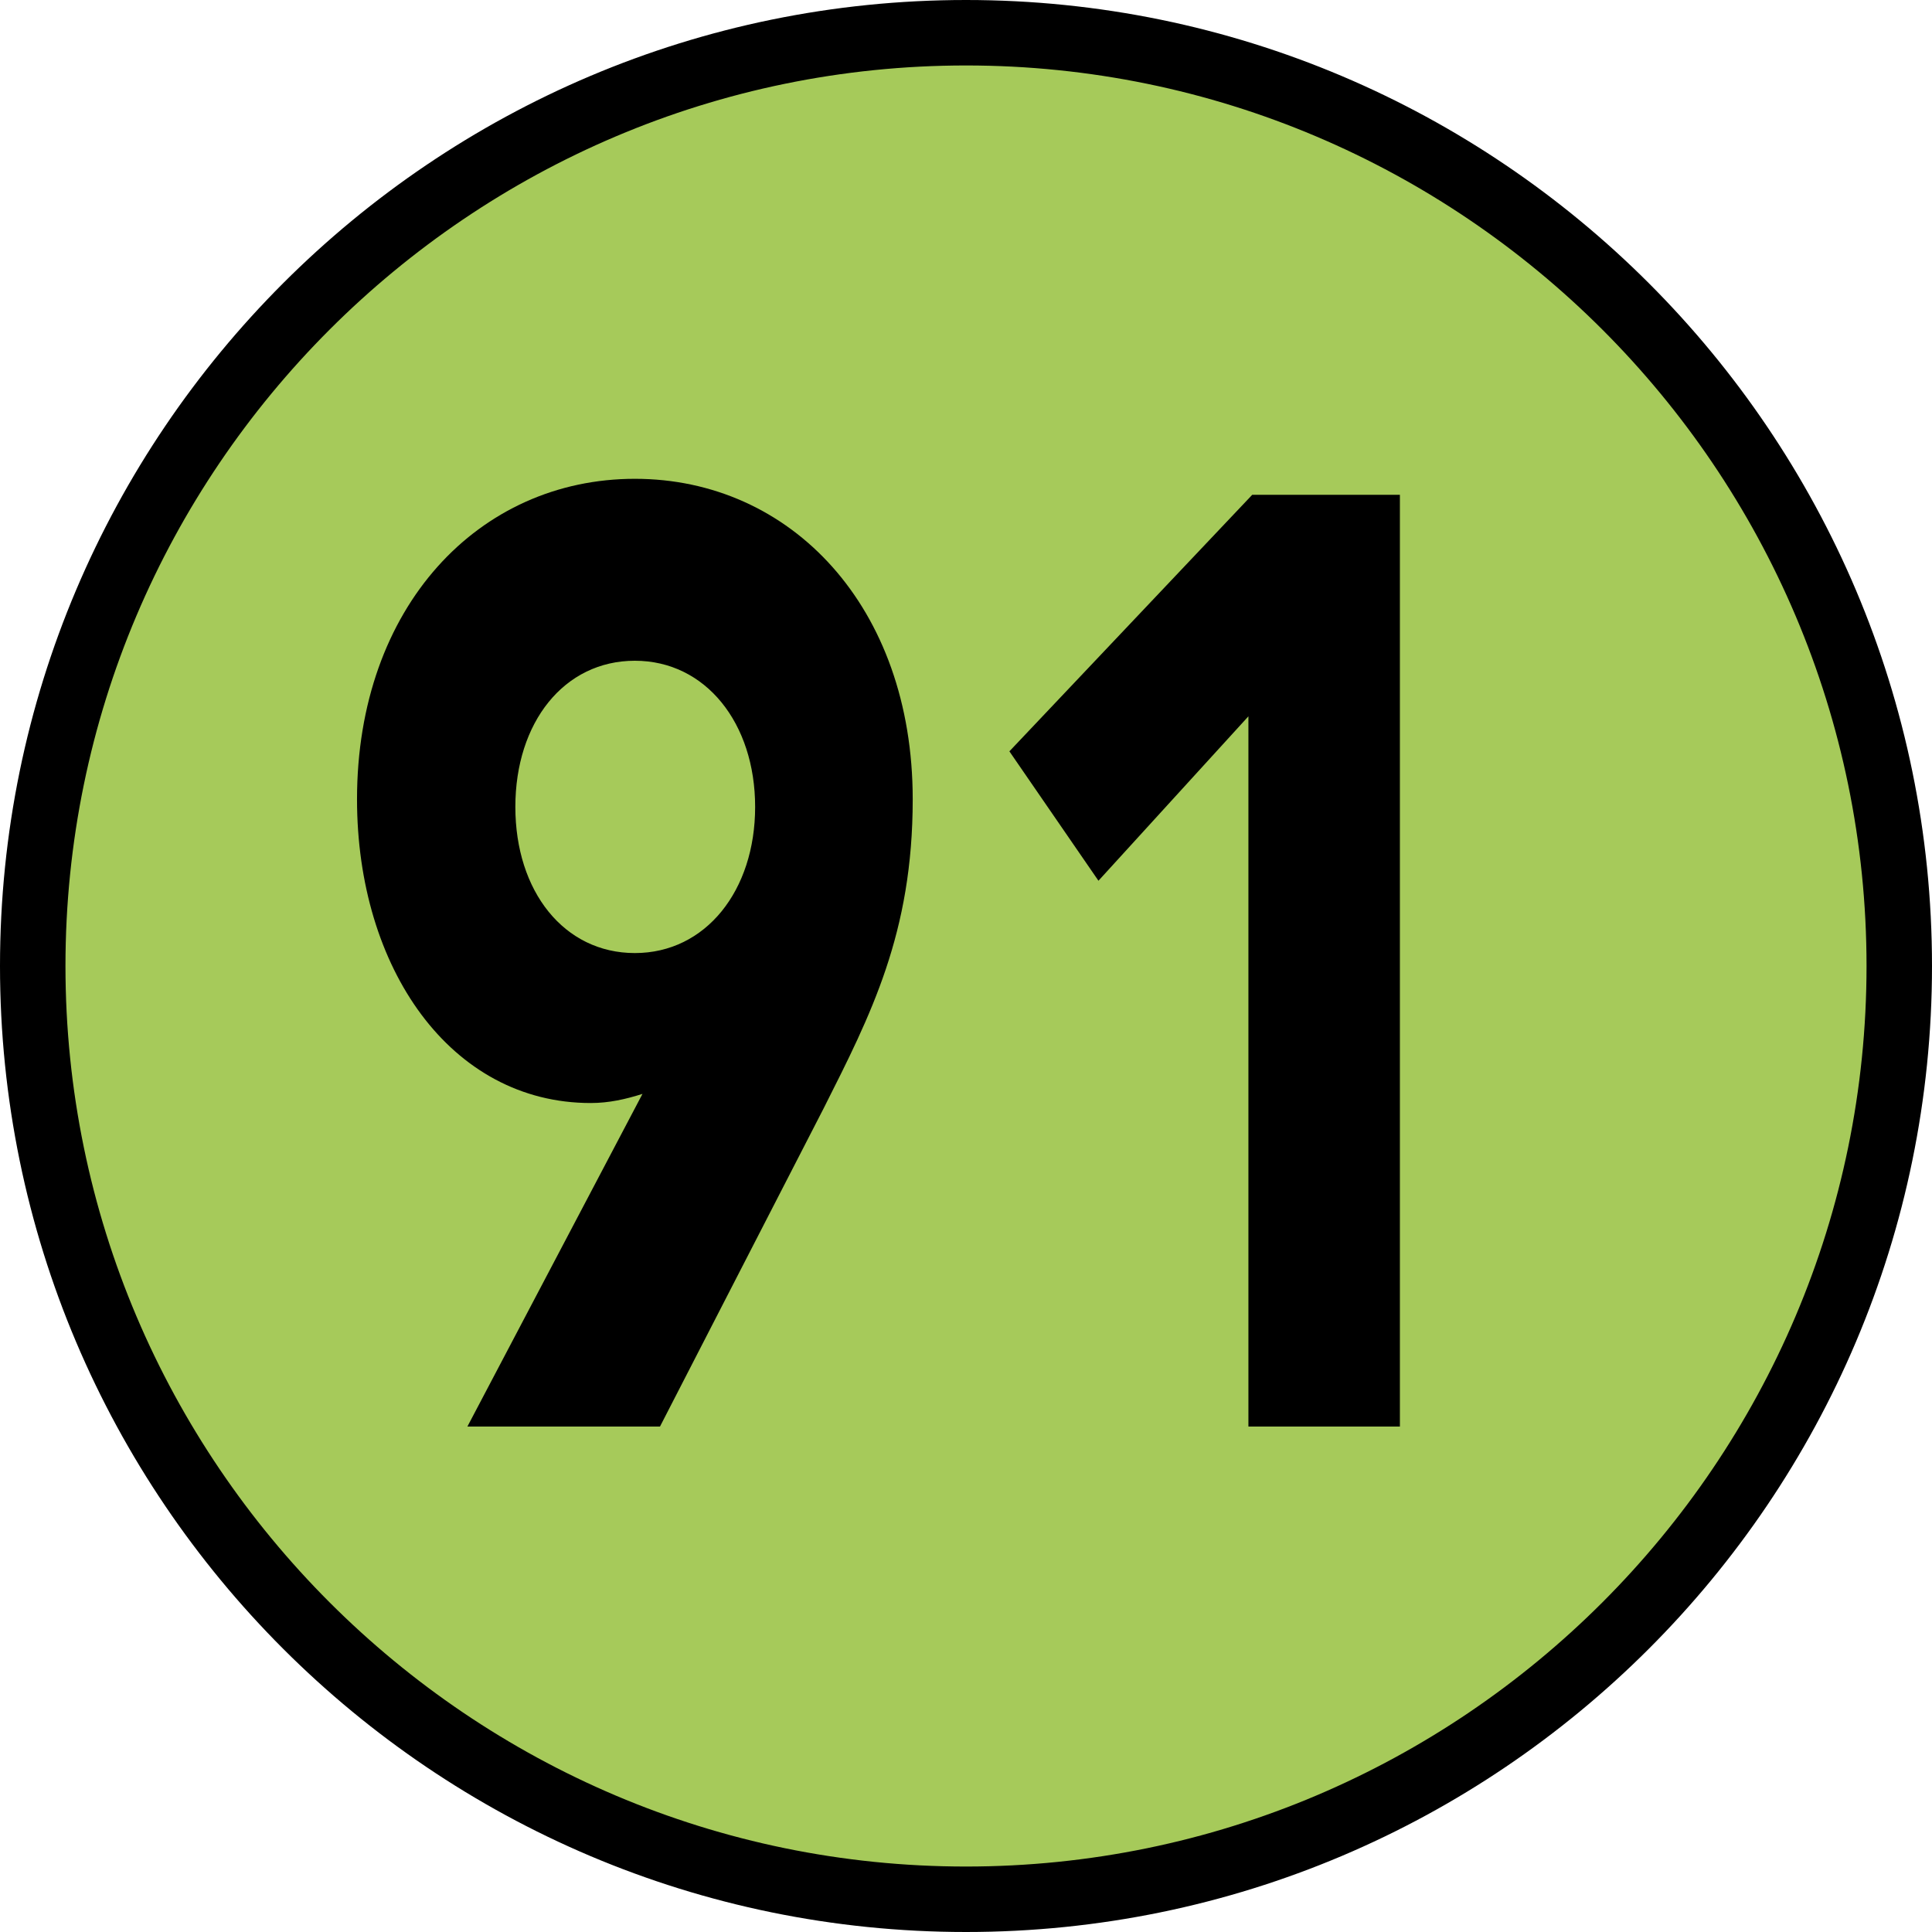 <?xml version="1.0" encoding="UTF-8"?><svg id="a" xmlns="http://www.w3.org/2000/svg" viewBox="0 0 25.38 25.38"><defs><style>.b{fill:#a6ca5a;}</style></defs><path class="b" d="M12.71,24.96c6.76,0,12.26-5.49,12.26-12.26S19.47,.45,12.71,.45,.45,5.94,.45,12.7s5.49,12.26,12.26,12.26"/><path d="M8.44,14.37c-.22,.07-.44,.12-.68,.12-1.84,0-3.07-1.77-3.07-3.99,0-2.53,1.6-4.21,3.65-4.21s3.65,1.68,3.65,4.21c0,1.76-.55,2.83-1.17,4.06l-2.15,4.18h-2.53l2.3-4.37Zm-.1-1.85c.93,0,1.58-.82,1.58-1.92s-.65-1.92-1.58-1.92-1.57,.81-1.57,1.92,.64,1.92,1.57,1.92"/><polygon points="16.4 9.41 14.43 11.57 13.26 9.87 16.45 6.5 18.39 6.5 18.39 18.74 16.4 18.74 16.4 9.41"/><path d="M12.69,25.38C5.69,25.38,0,19.69,0,12.69S5.69,0,12.69,0s12.69,5.69,12.69,12.69-5.69,12.69-12.69,12.69M12.69,.86C6.17,.86,.86,6.17,.86,12.69s5.31,11.83,11.83,11.83,11.83-5.31,11.83-11.83S19.21,.86,12.69,.86"/></svg>